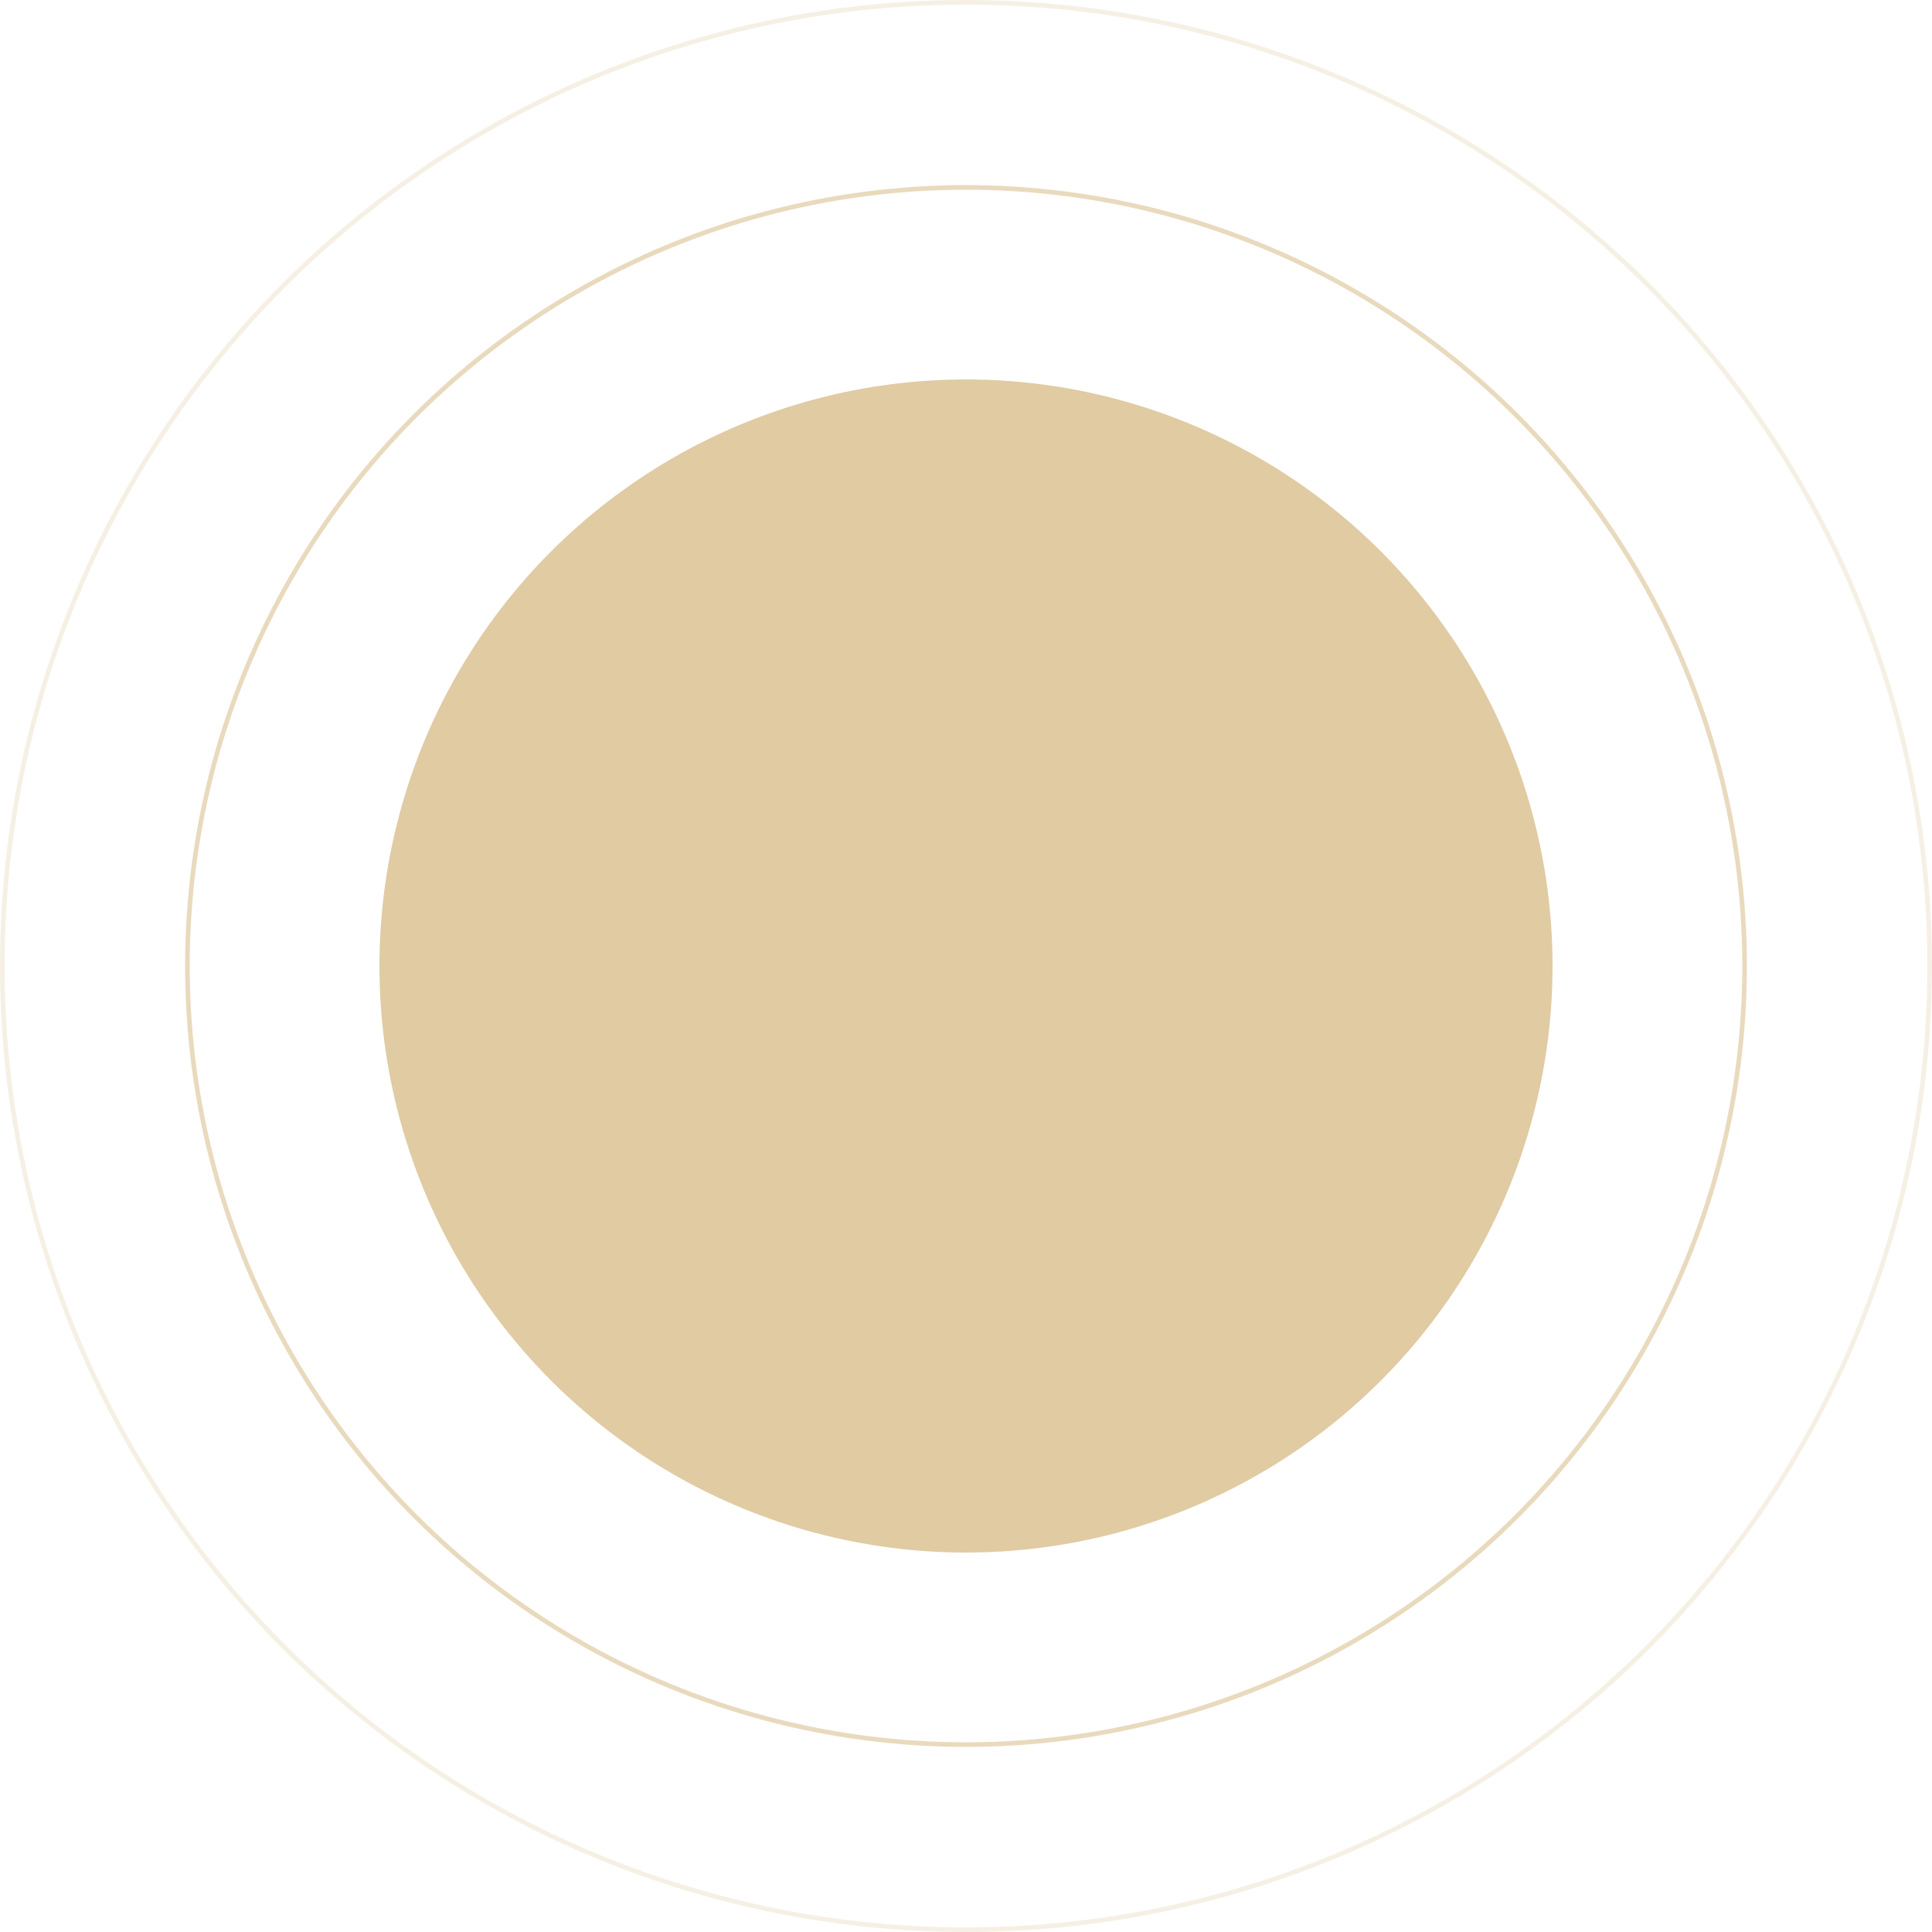 <svg width="835" height="835" viewBox="0 0 835 835" fill="none" xmlns="http://www.w3.org/2000/svg">
<circle cx="417.5" cy="417.5" r="253.5" fill="#E0CBA3"/>
<circle cx="417.5" cy="417.5" r="336.5" stroke="#E0CBA3" stroke-opacity="0.7" stroke-width="2"/>
<circle cx="417.5" cy="417.5" r="416.5" stroke="#E0CBA3" stroke-opacity="0.3" stroke-width="2"/>
</svg>
